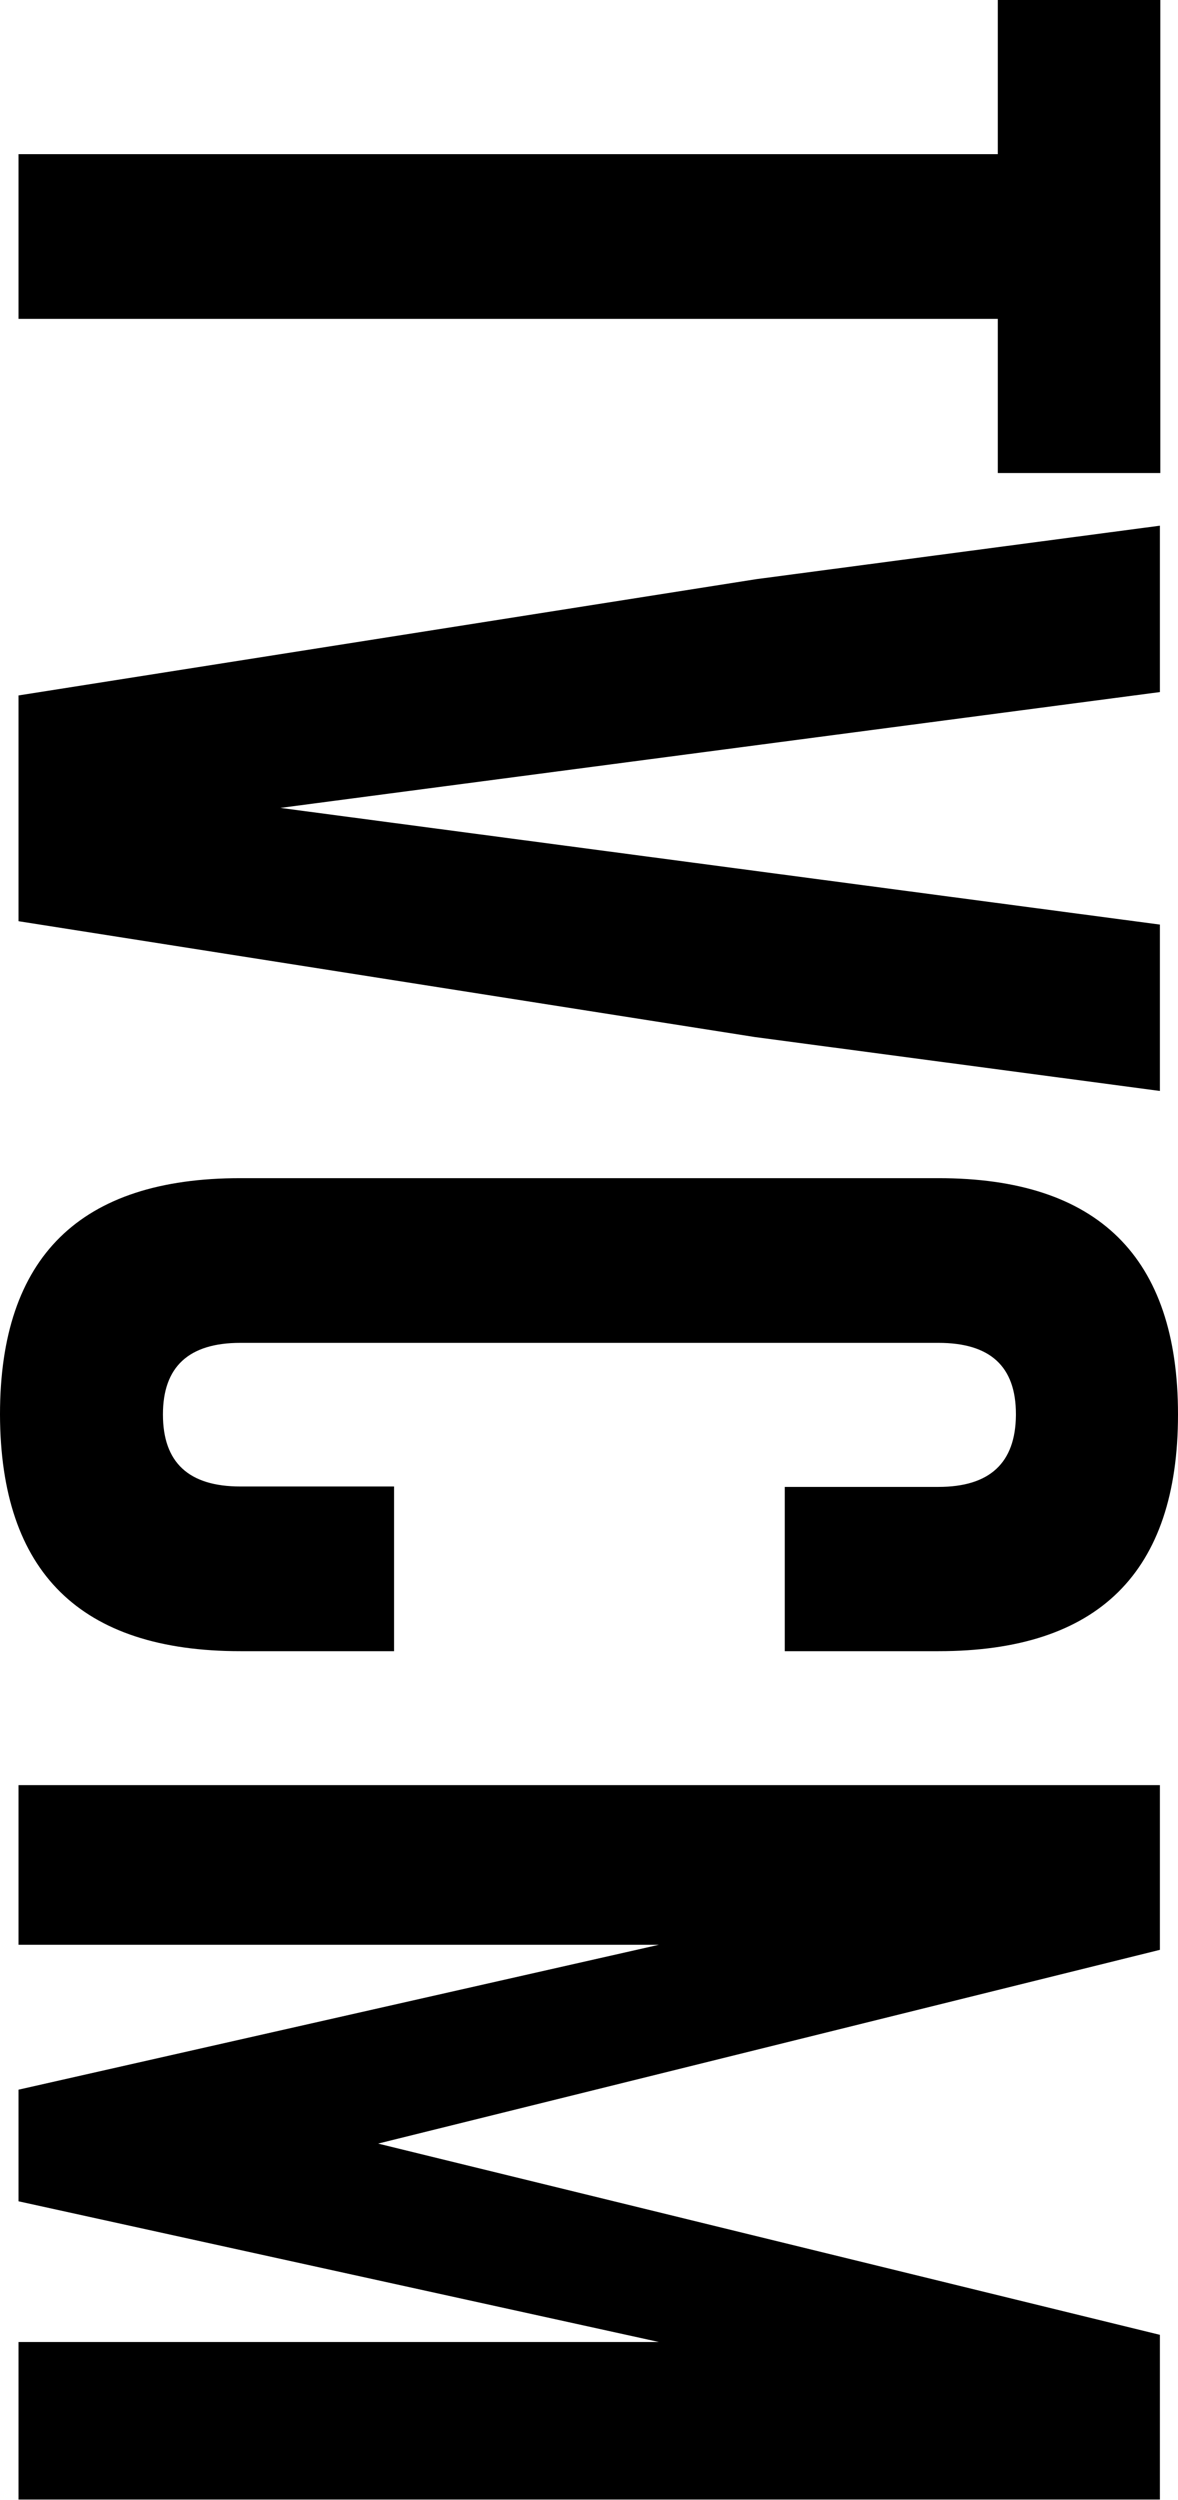 <svg xmlns="http://www.w3.org/2000/svg" viewBox="0 0 279.8 593.5"><path d="M237 112.3h38.6V0H237v36.6H4.4v39.1H237v36.6zM275.5 259v-39.5L66.6 191.8l208.9-27.5v-39.5l-95.9 12.7L4.4 165.1v53.6l174.9 27.5 96.2 12.8zM57.1 392h36.5v-39.1H57.1c-12.3 0-18.4-5.7-18.4-17.1 0-11.3 6.1-17 18.4-17h165.8c12.3 0 18.4 5.6 18.4 16.9v.3c-.1 11.3-6.2 17-18.4 17h-36.5v39h36.5c38 0 56.9-18.7 56.9-56.2 0-37.4-19-56.1-56.9-56.1H57.1C19 279.7 0 298.4 0 335.8.1 373.3 19.1 392 57.1 392zM4.4 461.7h152.1L4.4 496.1v26.5L156.5 556H4.4v37.4h271.1v-39.1L89.8 508.9l185.7-46v-39.1H4.4v37.9z"/></svg>